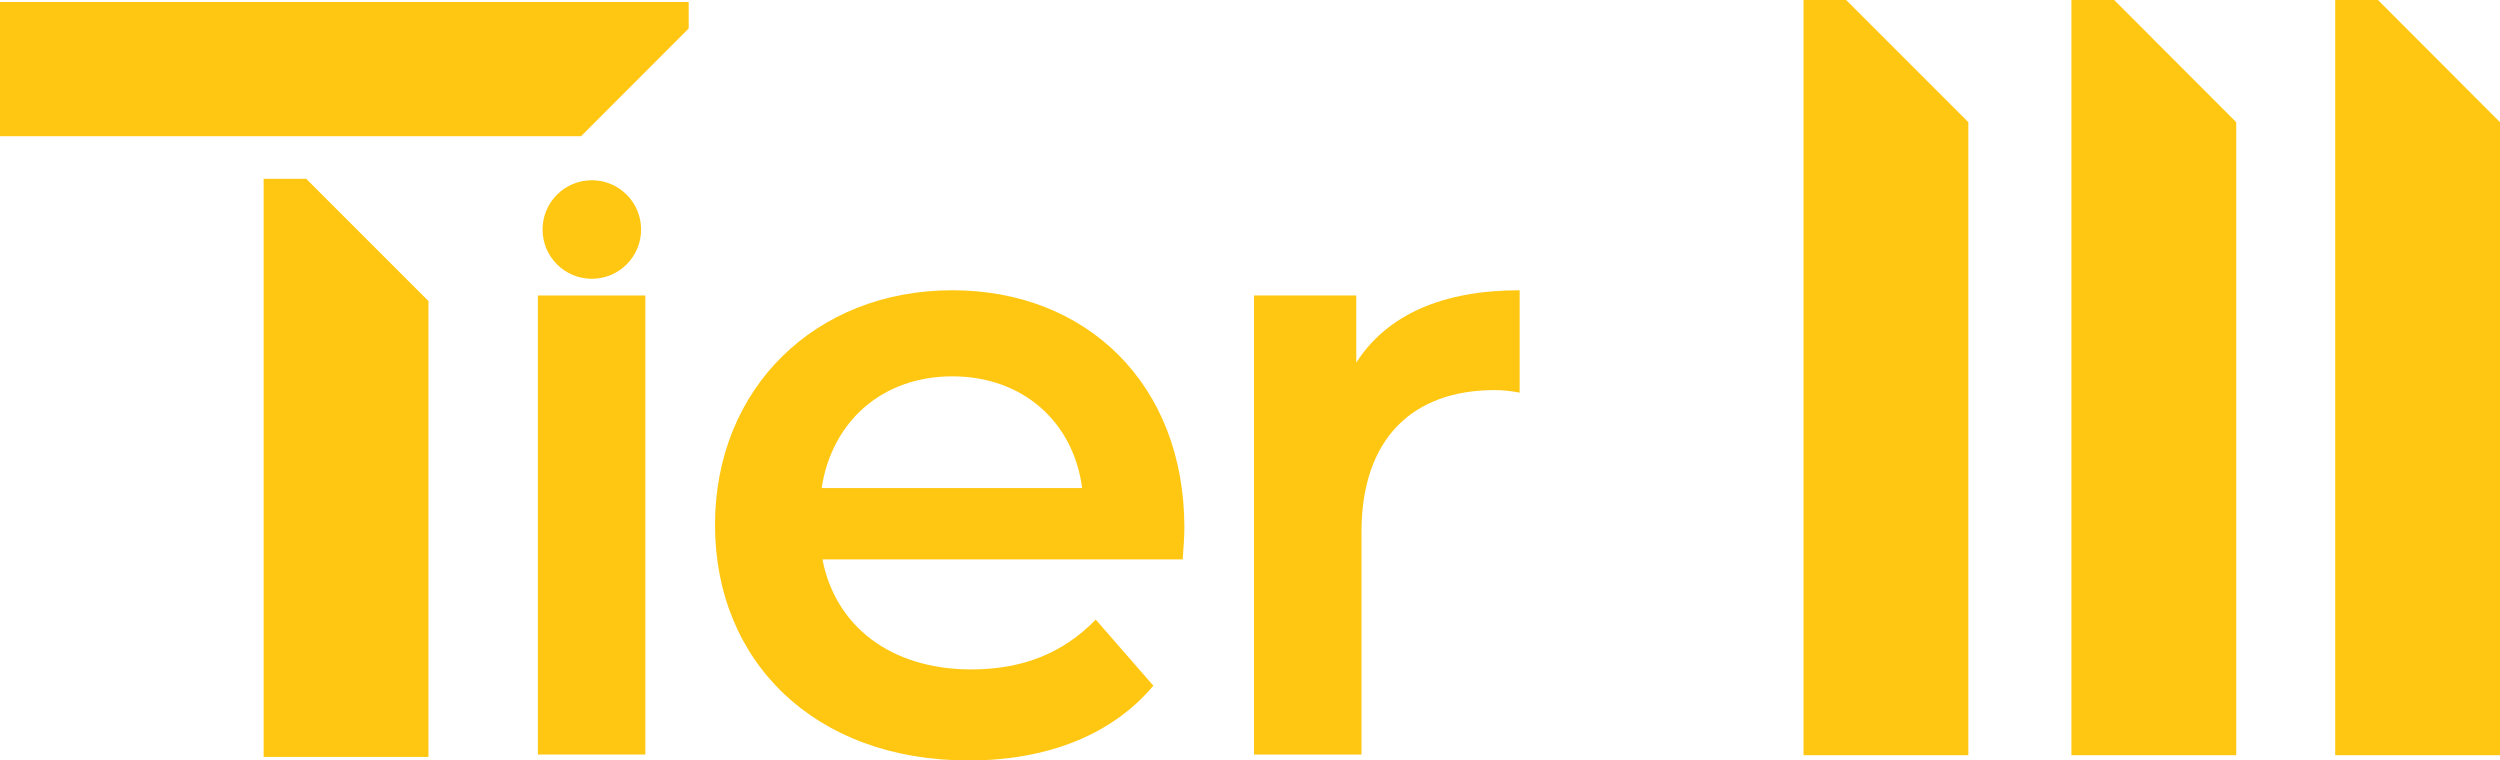 <svg xmlns="http://www.w3.org/2000/svg" xmlns:xlink="http://www.w3.org/1999/xlink" x="0px" y="0px" viewBox="0 0 176.57 53.71" style="enable-background:new 0 0 176.57 53.71;" xml:space="preserve"> <style type="text/css"> .st0{display:none;} .st1{display:inline;} .st2{fill:#FFFFFF;} .st3{fill:#335474;} .st4{display:inline;fill:#335474;stroke:#335474;stroke-width:5;stroke-miterlimit:10;} .st5{fill:#FFFFFF;stroke:#335574;stroke-width:5;stroke-miterlimit:10;} .st6{fill:none;stroke:#335574;stroke-width:5;stroke-linecap:round;stroke-linejoin:round;stroke-miterlimit:10;} .st7{fill:#335574;} .st8{fill:none;stroke:#335574;stroke-width:5;stroke-linejoin:round;stroke-miterlimit:10;} .st9{fill:#FFFFFF;stroke:#335574;stroke-width:5;stroke-linejoin:round;stroke-miterlimit:10;} .st10{fill:none;stroke:#335574;stroke-width:4;stroke-linecap:round;stroke-linejoin:round;stroke-miterlimit:10;} .st11{fill:none;stroke:#335574;stroke-width:6.055;stroke-linecap:round;stroke-miterlimit:10;} .st12{fill:#FFFFFF;stroke:#335574;stroke-width:4.275;stroke-miterlimit:10;} .st13{fill:none;stroke:#335574;stroke-width:4.275;stroke-linecap:round;stroke-linejoin:round;stroke-miterlimit:10;} .st14{fill:none;stroke:#335574;stroke-width:9.016;stroke-linecap:round;stroke-linejoin:round;stroke-miterlimit:10;} .st15{fill:none;stroke:#335574;stroke-width:4.5;stroke-linecap:round;stroke-miterlimit:10;} .st16{fill:#FFFFFF;stroke:#335574;stroke-width:4.155;stroke-miterlimit:10;} .st17{fill:#335574;stroke:#335574;stroke-width:4.155;stroke-linecap:round;stroke-linejoin:round;stroke-miterlimit:10;} .st18{display:inline;fill:#FFFFFF;} .st19{fill:#FFFFFF;stroke:#B51419;stroke-width:4;stroke-miterlimit:10;} .st20{fill:#B51419;} .st21{fill:#FFC711;} .st22{fill:#E67A1D;} .st23{fill:#7297A9;} </style> <g id="Layer_50" class="st0"> <g class="st1"> <g> <g> <rect x="-192.08" y="-590.19" class="st2" width="442.35" height="737.2"></rect> <path class="st3" d="M248.95-588.87v734.56h-439.7v-734.56H248.95 M251.6-591.52h-445v739.85h445V-591.52L251.6-591.52z"></path> </g> </g> </g> </g> <g id="Layer_2" class="st0"> <g class="st1"> <g> <rect x="-192.09" y="-673.7" class="st2" width="442.37" height="925.78"></rect> <path class="st3" d="M248.97-672.38v923.15h-439.75v-923.15H248.97 M251.6-675.01h-445v928.4h445V-675.01L251.6-675.01z"></path> </g> <rect x="-193.4" y="-66.1" class="st3" width="445" height="152.22"></rect> </g> </g> <g id="Layer_3" class="st0"> </g> <g id="Layer_4" class="st0"> </g> <g id="Layer_5" class="st0"> </g> <g id="Layer_6" class="st0"> </g> <g id="Layer_7" class="st0"> </g> <g id="Layer_7_copy" class="st0"> </g> <g id="Layer_9" class="st0"> </g> <g id="Layer_10" class="st0"> </g> <g id="Layer_11" class="st0"> <g class="st1"> <g> <rect x="-29.7" y="-930.12" class="st2" width="441.5" height="1271.41"></rect> <path class="st3" d="M410.05-928.37V339.54h-438V-928.37H410.05 M413.55-931.87h-445V343.04h445V-931.87L413.55-931.87z"></path> </g> <rect x="-31.45" y="-5.58" class="st3" width="445" height="116.18"></rect> </g> </g> <g id="Layer_12" class="st0"> <g class="st1"> <g> <rect x="-29.7" y="-930.12" class="st2" width="441.5" height="1271.41"></rect> <path class="st3" d="M410.05-928.37V339.54h-438V-928.37H410.05 M413.55-931.87h-445V343.04h445V-931.87L413.55-931.87z"></path> </g> <rect x="-31.45" y="-5.58" class="st3" width="445" height="116.18"></rect> </g> </g> <g id="Layer_13" class="st0"> </g> <g id="Layer_14" class="st0"> <g class="st1"> <g> <rect x="-27.46" y="-532.15" class="st2" width="441" height="1270.91"></rect> <path class="st3" d="M411.54-530.15V736.76h-437V-530.15H411.54 M415.54-534.15h-445V740.76h445V-534.15L415.54-534.15z"></path> </g> </g> </g> <g id="Layer_15" class="st0"> <g class="st1"> <rect x="-108.57" y="-132.52" class="st19" width="828.7" height="322.82"></rect> </g> </g> <g id="Layer_16" class="st0"> <g class="st1"> <rect x="-521.92" y="-124.74" class="st19" width="1098.05" height="323.23"></rect> </g> </g> <g id="Layer_17" class="st0"> <g class="st1"> <g> <polygon class="st21" points="96.14,-40.9 137.84,-71.2 86.29,-71.2 70.36,-120.22 54.43,-71.2 2.88,-71.2 31.77,-50.21 -241.11,-97.94 -241.11,-91.31 -201.77,-18.13 9.87,-18.13 -38.77,-2.77 -38.77,64.15 -10.4,64.15 75.01,-18.8 112.07,8.13 "></polygon> </g> </g> </g> <g id="Layer_18" class="st0"> <g class="st1"> <g> <rect x="-261.23" y="-463.22" class="st2" width="441" height="1118.4"></rect> <path class="st3" d="M177.77-461.21v1114.4h-437v-1114.4H177.77 M181.77-465.21h-445v1122.4h445V-465.21L181.77-465.21z"></path> </g> </g> </g> <g id="Layer_19" class="st0"> <g class="st1"> <path class="st22" d="M56.76,20.87h7.59v32.42h-7.59V20.87z"></path> <path class="st22" d="M102.3,39.51H76.86c0.91,4.74,4.86,7.77,10.5,7.77c3.64,0,6.5-1.15,8.8-3.52l4.07,4.67 c-2.91,3.46-7.47,5.28-13.05,5.28c-10.87,0-17.91-6.98-17.91-16.64s7.1-16.57,16.76-16.57c9.47,0,16.39,6.62,16.39,16.76 C102.42,37.87,102.36,38.78,102.3,39.51z M76.8,34.47h18.4c-0.61-4.67-4.19-7.89-9.17-7.89C81.11,26.58,77.53,29.73,76.8,34.47z"></path> <path class="st22" d="M126.11,20.5v7.23c-0.67-0.12-1.21-0.18-1.76-0.18c-5.77,0-9.41,3.4-9.41,10.02v15.72h-7.59V20.87h7.22v4.74 C116.76,22.2,120.7,20.5,126.11,20.5z"></path> <g> <polygon class="st22" points="40.41,12.63 37.39,12.63 37.39,53.46 49.03,53.46 49.03,21.25 49.02,21.25 "></polygon> <polygon class="st22" points="18.78,0.14 18.78,9.62 37.77,9.62 37.77,9.62 49.41,9.62 49.41,9.62 59.81,9.62 67.41,2.02 67.42,2.02 67.42,0.14 "></polygon> </g> <polygon class="st22" points="149.17,0 146.15,0 146.15,53.34 157.79,53.34 157.79,8.62 157.78,8.62 "></polygon> <circle class="st22" cx="60.58" cy="16.21" r="3.48"></circle> </g> </g> <g id="Layer_20" class="st0"> <g class="st1"> <path class="st23" d="M47.3,20.87h7.59v32.42H47.3V20.87z"></path> <path class="st23" d="M92.84,39.51H67.4c0.91,4.74,4.86,7.77,10.5,7.77c3.64,0,6.5-1.15,8.8-3.52l4.07,4.67 c-2.91,3.46-7.47,5.28-13.05,5.28c-10.87,0-17.91-6.98-17.91-16.64s7.1-16.57,16.76-16.57c9.47,0,16.39,6.62,16.39,16.76 C92.96,37.87,92.9,38.78,92.84,39.51z M67.34,34.47h18.4c-0.61-4.67-4.19-7.89-9.17-7.89C71.65,26.58,68.07,29.73,67.34,34.47z"></path> <path class="st23" d="M116.65,20.5v7.23c-0.67-0.12-1.21-0.18-1.76-0.18c-5.77,0-9.41,3.4-9.41,10.02v15.72h-7.59V20.87h7.22v4.74 C107.3,22.2,111.24,20.5,116.65,20.5z"></path> <g> <polygon class="st23" points="30.95,12.63 27.93,12.63 27.93,53.46 39.57,53.46 39.57,21.25 39.56,21.25 "></polygon> <polygon class="st23" points="9.31,0.14 9.31,9.62 28.31,9.62 28.31,9.62 39.95,9.62 39.95,9.62 50.35,9.62 57.95,2.02 57.96,2.02 57.96,0.14 "></polygon> </g> <polygon class="st23" points="139.71,0 136.69,0 136.69,53.34 148.33,53.34 148.33,8.62 148.32,8.62 "></polygon> <polygon class="st23" points="158.63,0 155.61,0 155.61,53.34 167.25,53.34 167.25,8.62 167.24,8.62 "></polygon> <circle class="st23" cx="51.12" cy="16.21" r="3.48"></circle> </g> </g> <g id="Layer_21"> <g> <path class="st21" d="M37.99,20.87h7.59v32.42h-7.59V20.87z"></path> <path class="st21" d="M83.53,39.51H58.09c0.91,4.74,4.86,7.77,10.5,7.77c3.64,0,6.5-1.15,8.8-3.52l4.07,4.67 c-2.91,3.46-7.47,5.28-13.05,5.28c-10.87,0-17.91-6.98-17.91-16.64S57.6,20.5,67.26,20.5c9.47,0,16.39,6.62,16.39,16.76 C83.65,37.87,83.59,38.78,83.53,39.51z M58.03,34.47h18.4c-0.61-4.67-4.19-7.89-9.17-7.89C62.34,26.58,58.76,29.73,58.03,34.47z"></path> <path class="st21" d="M107.33,20.5v7.23c-0.67-0.12-1.21-0.18-1.76-0.18c-5.77,0-9.41,3.4-9.41,10.02v15.72h-7.59V20.87h7.22v4.74 C97.98,22.2,101.93,20.5,107.33,20.5z"></path> <g> <polygon class="st21" points="21.63,12.63 18.62,12.63 18.62,53.46 30.26,53.46 30.26,21.25 30.25,21.25 "></polygon> <polygon class="st21" points="0,0.14 0,9.62 18.99,9.62 18.99,9.62 30.63,9.62 30.63,9.62 41.04,9.62 48.63,2.02 48.64,2.02 48.64,0.14 "></polygon> </g> <polygon class="st21" points="130.39,0 127.38,0 127.38,53.34 139.02,53.34 139.02,8.62 139.01,8.62 "></polygon> <polygon class="st21" points="149.32,0 146.3,0 146.3,53.34 157.94,53.34 157.94,8.62 157.93,8.62 "></polygon> <polygon class="st21" points="167.95,0 164.93,0 164.93,53.34 176.57,53.34 176.57,8.62 176.56,8.62 "></polygon> <circle class="st21" cx="41.8" cy="16.21" r="3.48"></circle> </g> </g> </svg>